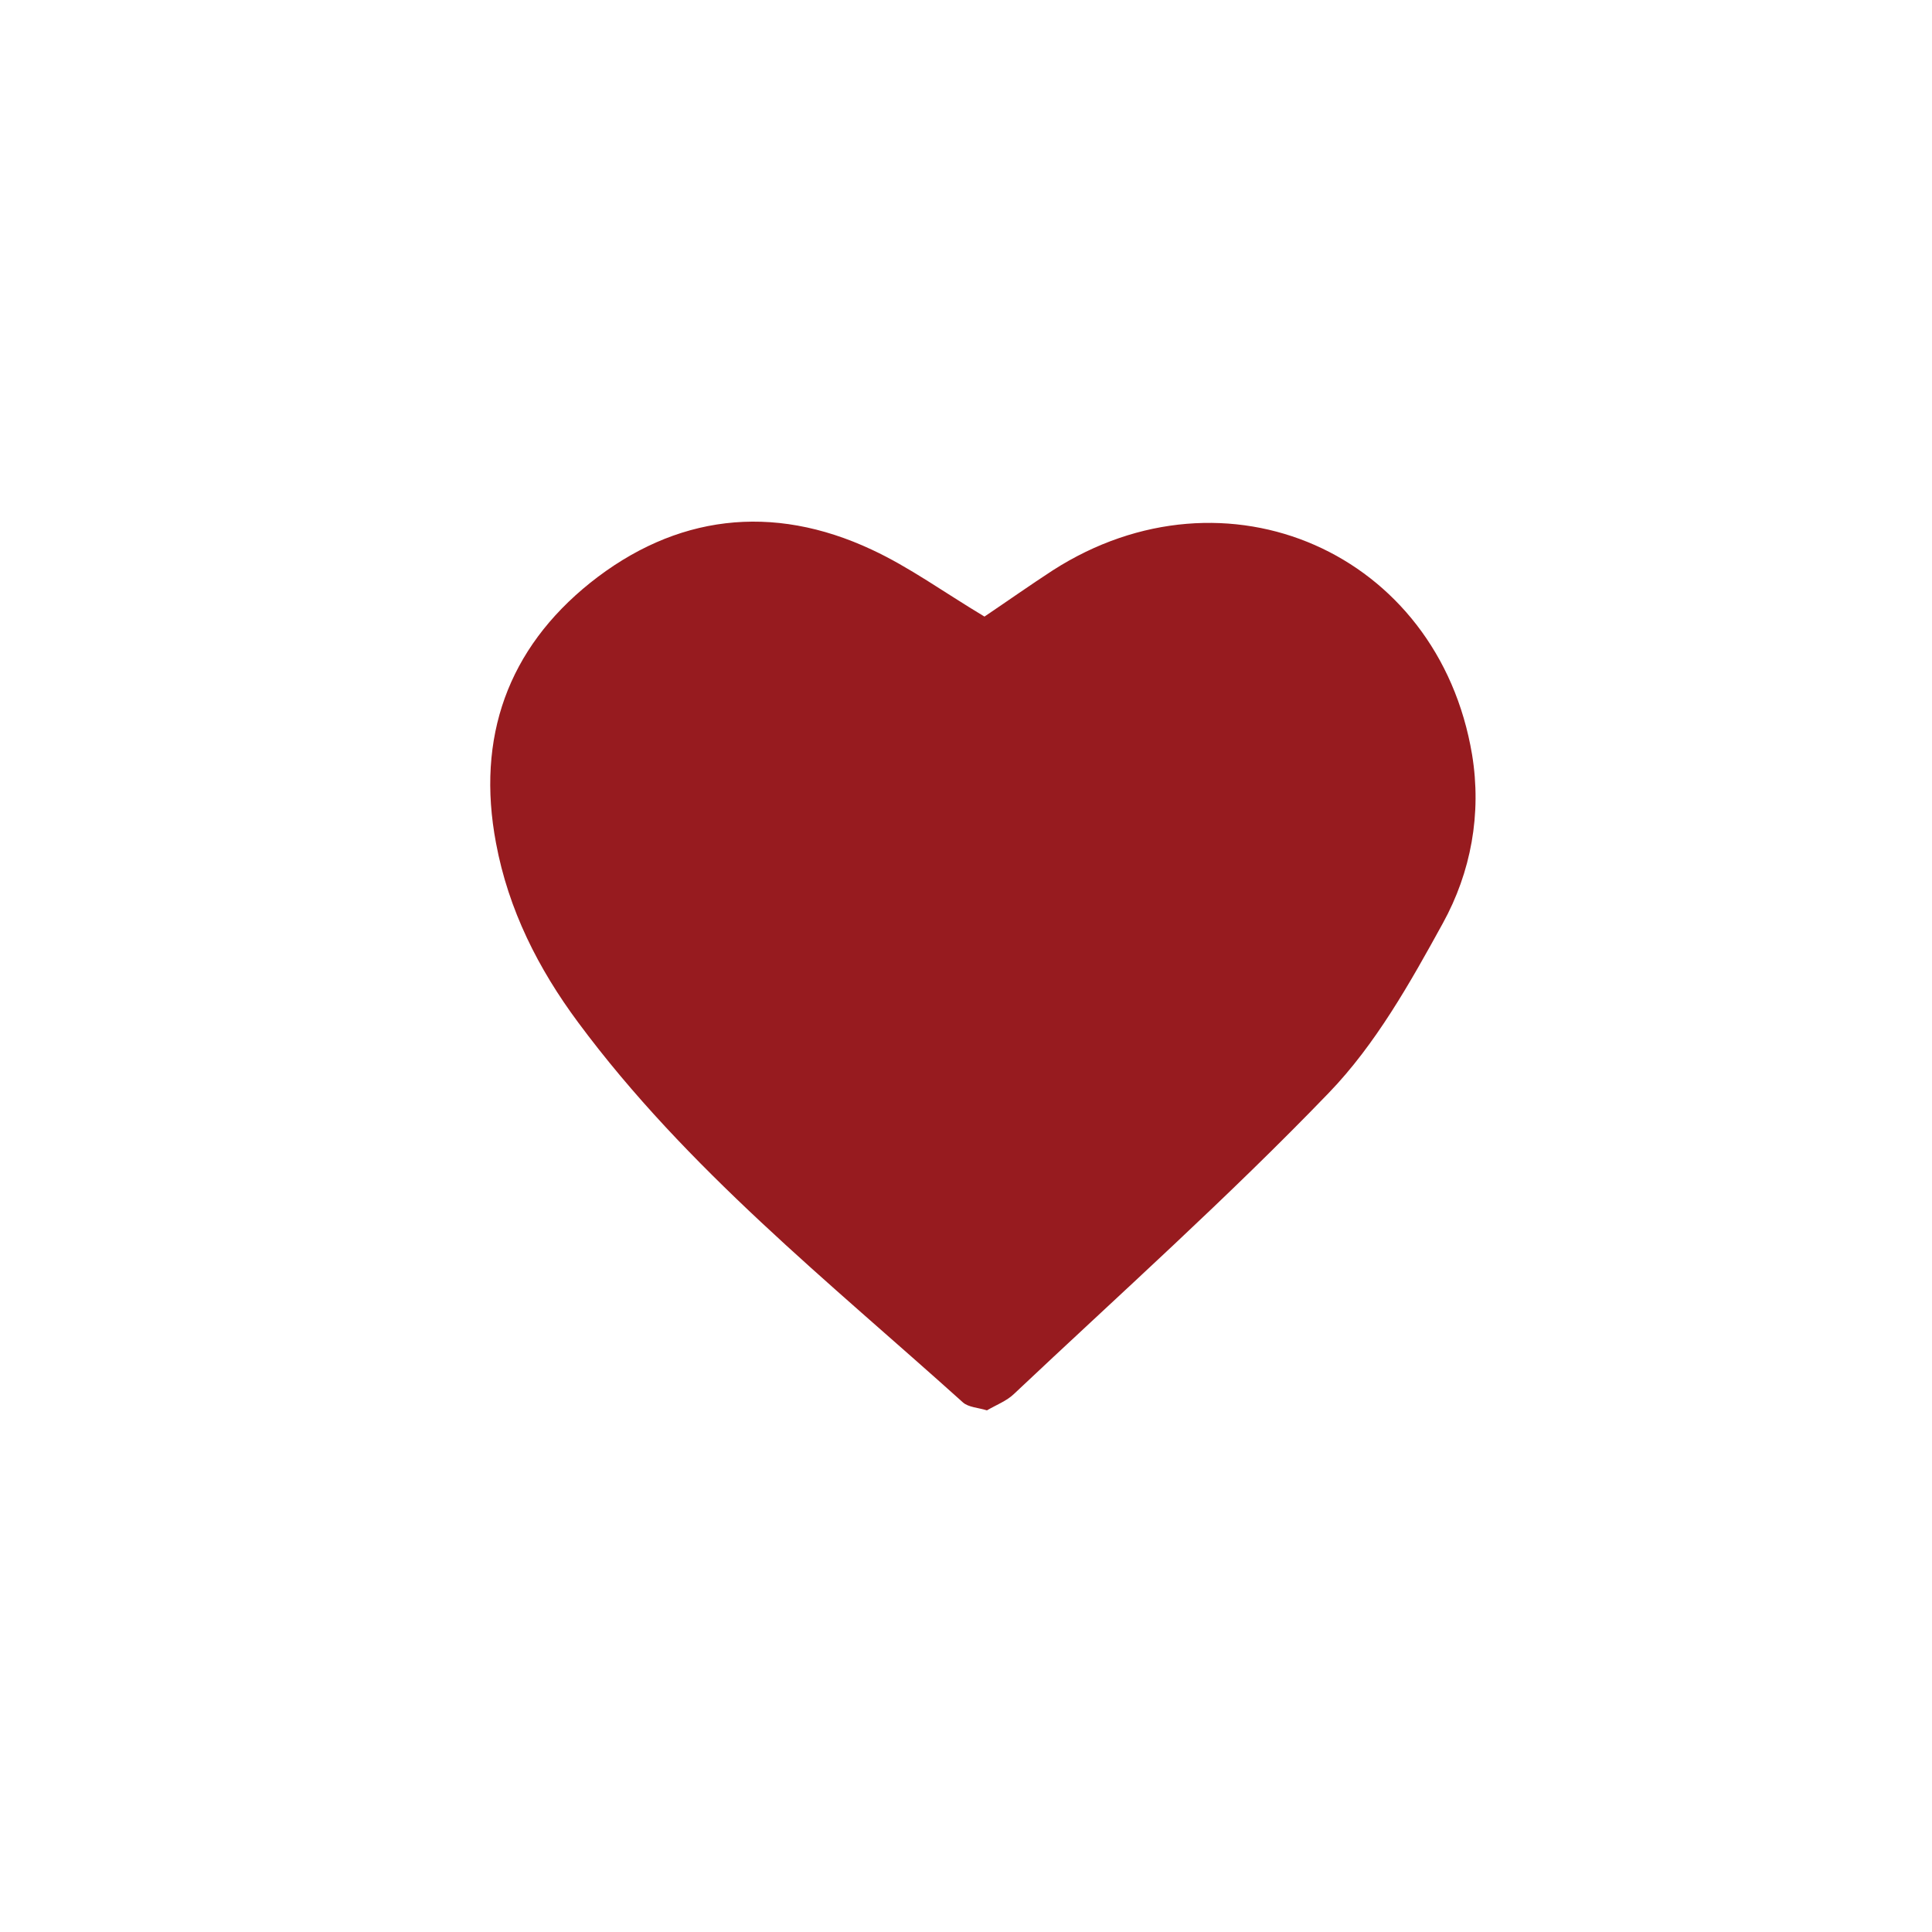 <svg xmlns="http://www.w3.org/2000/svg" fill="none" viewBox="0 0 100 100" height="100" width="100">
<path fill="#971B1F" d="M54.492 29.521C53.332 30.276 52.201 31.074 50.956 31.914C48.822 30.632 47.062 29.351 45.129 28.453C39.961 26.032 34.95 26.659 30.555 30.162C26.289 33.58 24.642 38.166 25.673 43.635C26.317 47.095 27.863 50.143 29.925 52.92C35.537 60.496 42.895 66.335 49.839 72.587C50.125 72.843 50.626 72.858 51.084 73C51.571 72.715 52.101 72.516 52.473 72.16C57.956 66.99 63.568 61.977 68.779 56.566C71.199 54.059 72.988 50.869 74.678 47.793C76.138 45.144 76.696 42.125 76.195 39.063C74.448 28.596 63.454 23.768 54.492 29.521Z"></path>
</svg>
